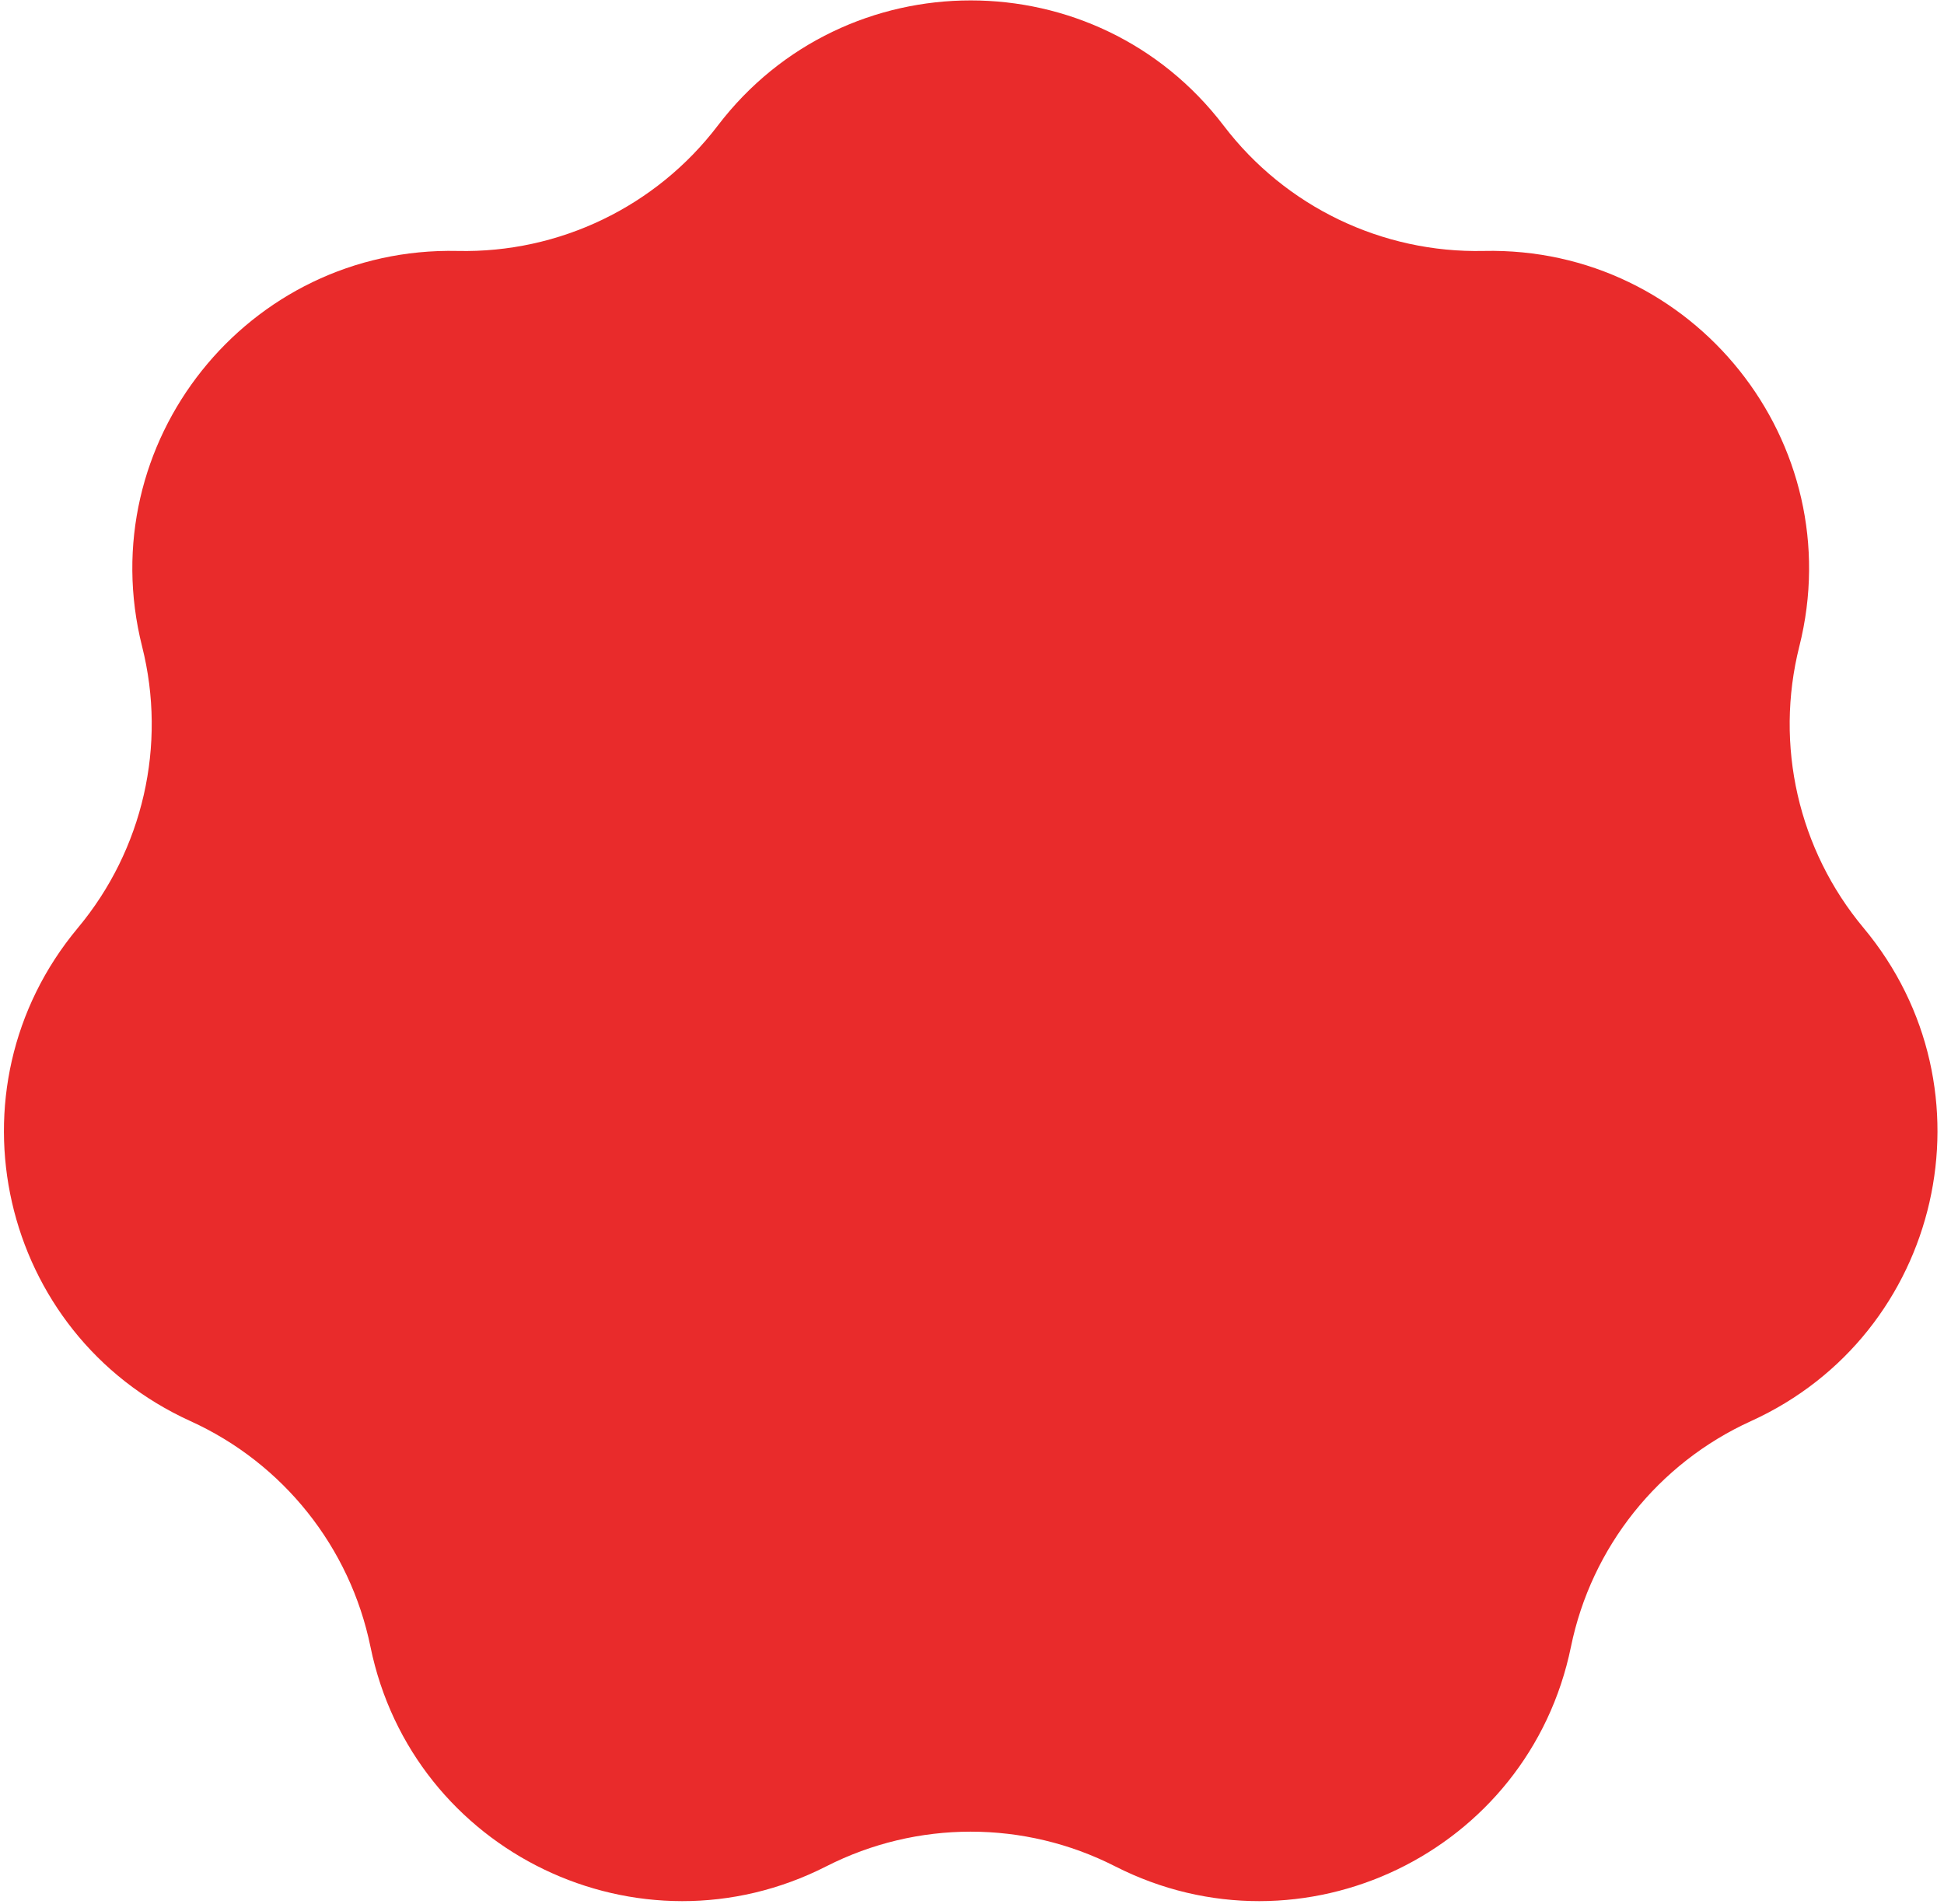 <?xml version="1.0" encoding="UTF-8"?> <svg xmlns="http://www.w3.org/2000/svg" width="245" height="240" viewBox="0 0 245 240" fill="none"> <path d="M90.451 15.847C106.492 -5.213 138.182 -5.213 154.224 15.847V15.847C161.995 26.05 174.18 31.918 187.002 31.632V31.632C213.469 31.044 233.227 55.82 226.764 81.492V81.492C223.633 93.93 226.642 107.114 234.859 116.961V116.961C251.822 137.287 244.77 168.182 220.669 179.135V179.135C208.992 184.442 200.56 195.015 197.985 207.579V207.579C192.67 233.514 164.118 247.264 140.528 235.249V235.249C129.099 229.429 115.575 229.429 104.147 235.249V235.249C80.556 247.264 52.004 233.514 46.689 207.579V207.579C44.114 195.015 35.682 184.442 24.006 179.135V179.135C-0.096 168.182 -7.148 137.287 9.815 116.961V116.961C18.032 107.114 21.042 93.93 17.91 81.492V81.492C11.447 55.82 31.205 31.044 57.672 31.632V31.632C70.495 31.918 82.679 26.05 90.451 15.847V15.847Z" fill="#E92B2B"></path> </svg> 
